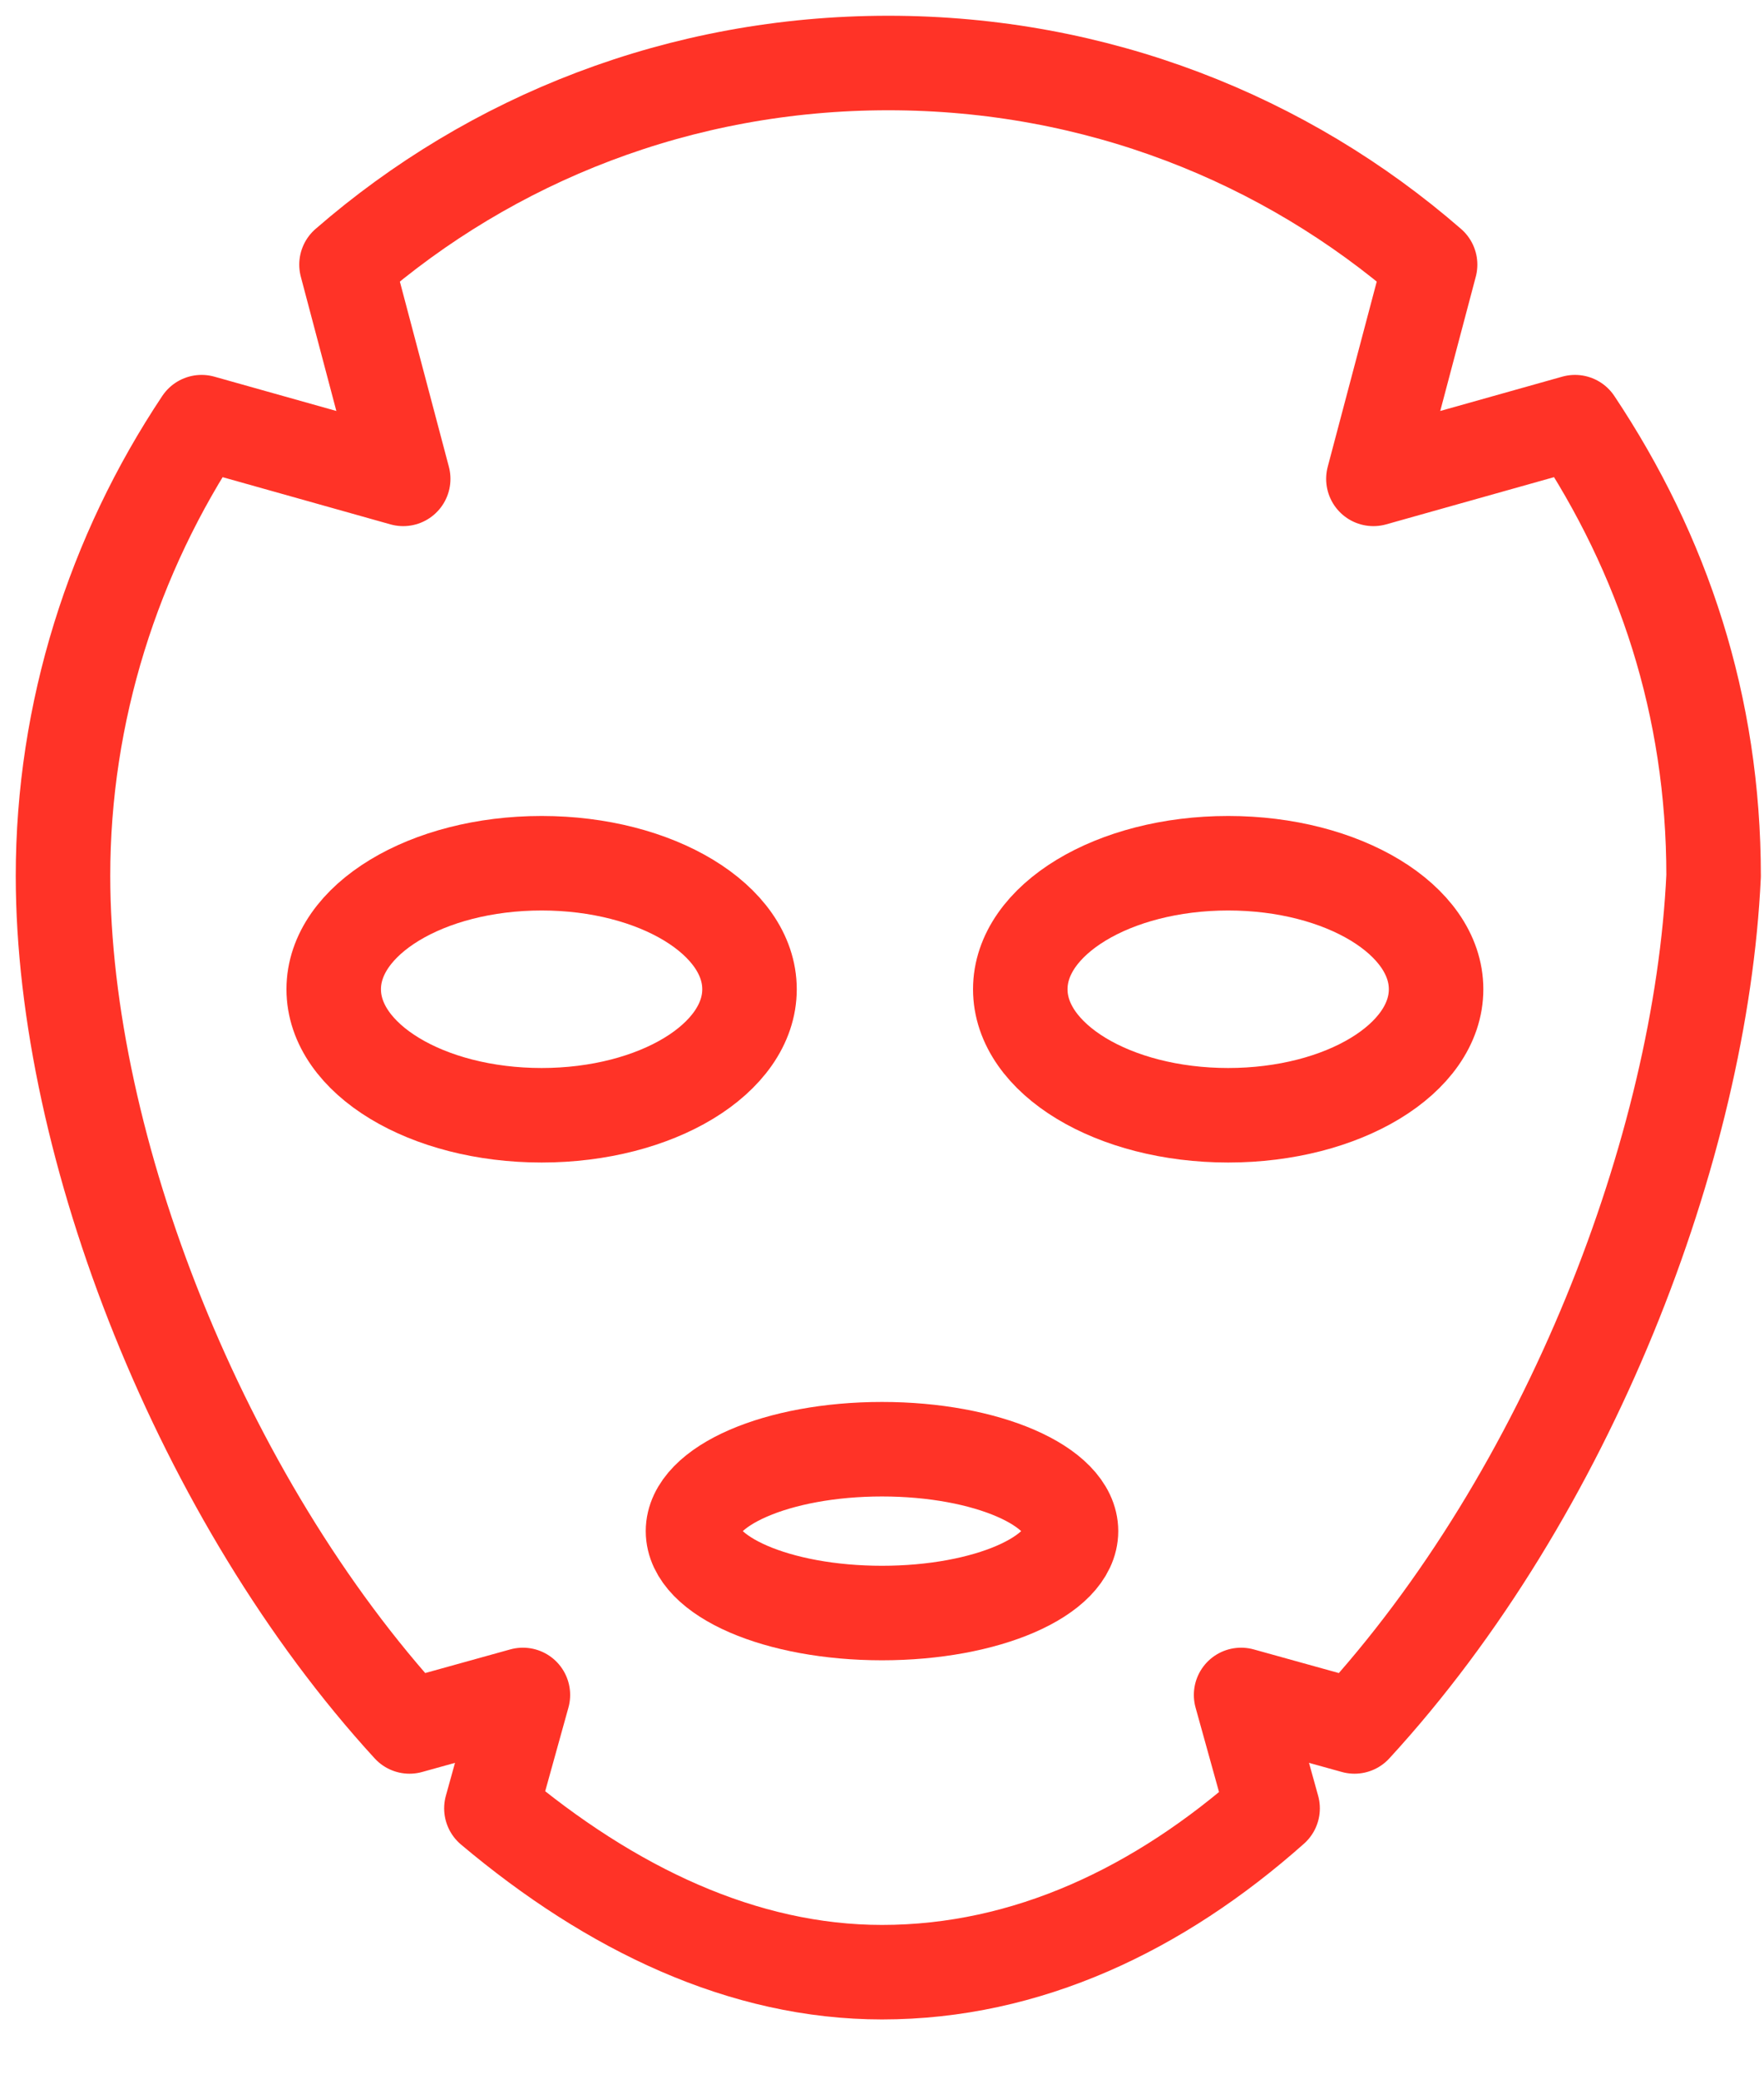 <?xml version="1.0" encoding="UTF-8"?> <svg xmlns="http://www.w3.org/2000/svg" width="28" height="33" viewBox="0 0 28 33" fill="none"><path d="M21.5 27.4L19.7 26.9L20.2 28.7C18.4 30.3 16.3 31.3 14 31.3C11.8 31.3 9.7 30.3 7.8 28.7L8.3 26.9L6.5 27.4C3.2 23.8 1 18.2 1 13.9C1 11.3 1.8 8.8 3.2 6.7L6.4 7.6L5.5 4.2C7.8 2.2 10.8 1 14.1 1C17.4 1 20.4 2.2 22.7 4.2L21.8 7.6L25 6.7C26.4 8.8 27.2 11.2 27.2 13.9C27 18.2 24.9 23.7 21.5 27.4Z" stroke="#FF3327" stroke-width="1.5" stroke-miterlimit="10" stroke-linecap="round" stroke-linejoin="round"></path><path d="M8.597 17.7C10.419 17.7 11.897 16.805 11.897 15.7C11.897 14.596 10.419 13.7 8.597 13.7C6.774 13.7 5.297 14.596 5.297 15.7C5.297 16.805 6.774 17.7 8.597 17.7Z" stroke="#FF3327" stroke-width="1.5" stroke-miterlimit="10" stroke-linecap="round" stroke-linejoin="round"></path><path d="M19.495 17.7C21.318 17.7 22.795 16.805 22.795 15.7C22.795 14.596 21.318 13.7 19.495 13.7C17.673 13.7 16.195 14.596 16.195 15.7C16.195 16.805 17.673 17.7 19.495 17.7Z" stroke="#FF3327" stroke-width="1.5" stroke-miterlimit="10" stroke-linecap="round" stroke-linejoin="round"></path><path d="M14 25.6C15.657 25.6 17 25.018 17 24.3C17 23.582 15.657 23 14 23C12.343 23 11 23.582 11 24.3C11 25.018 12.343 25.6 14 25.6Z" stroke="#FF3327" stroke-width="1.5" stroke-miterlimit="10" stroke-linecap="round" stroke-linejoin="round"></path></svg> 